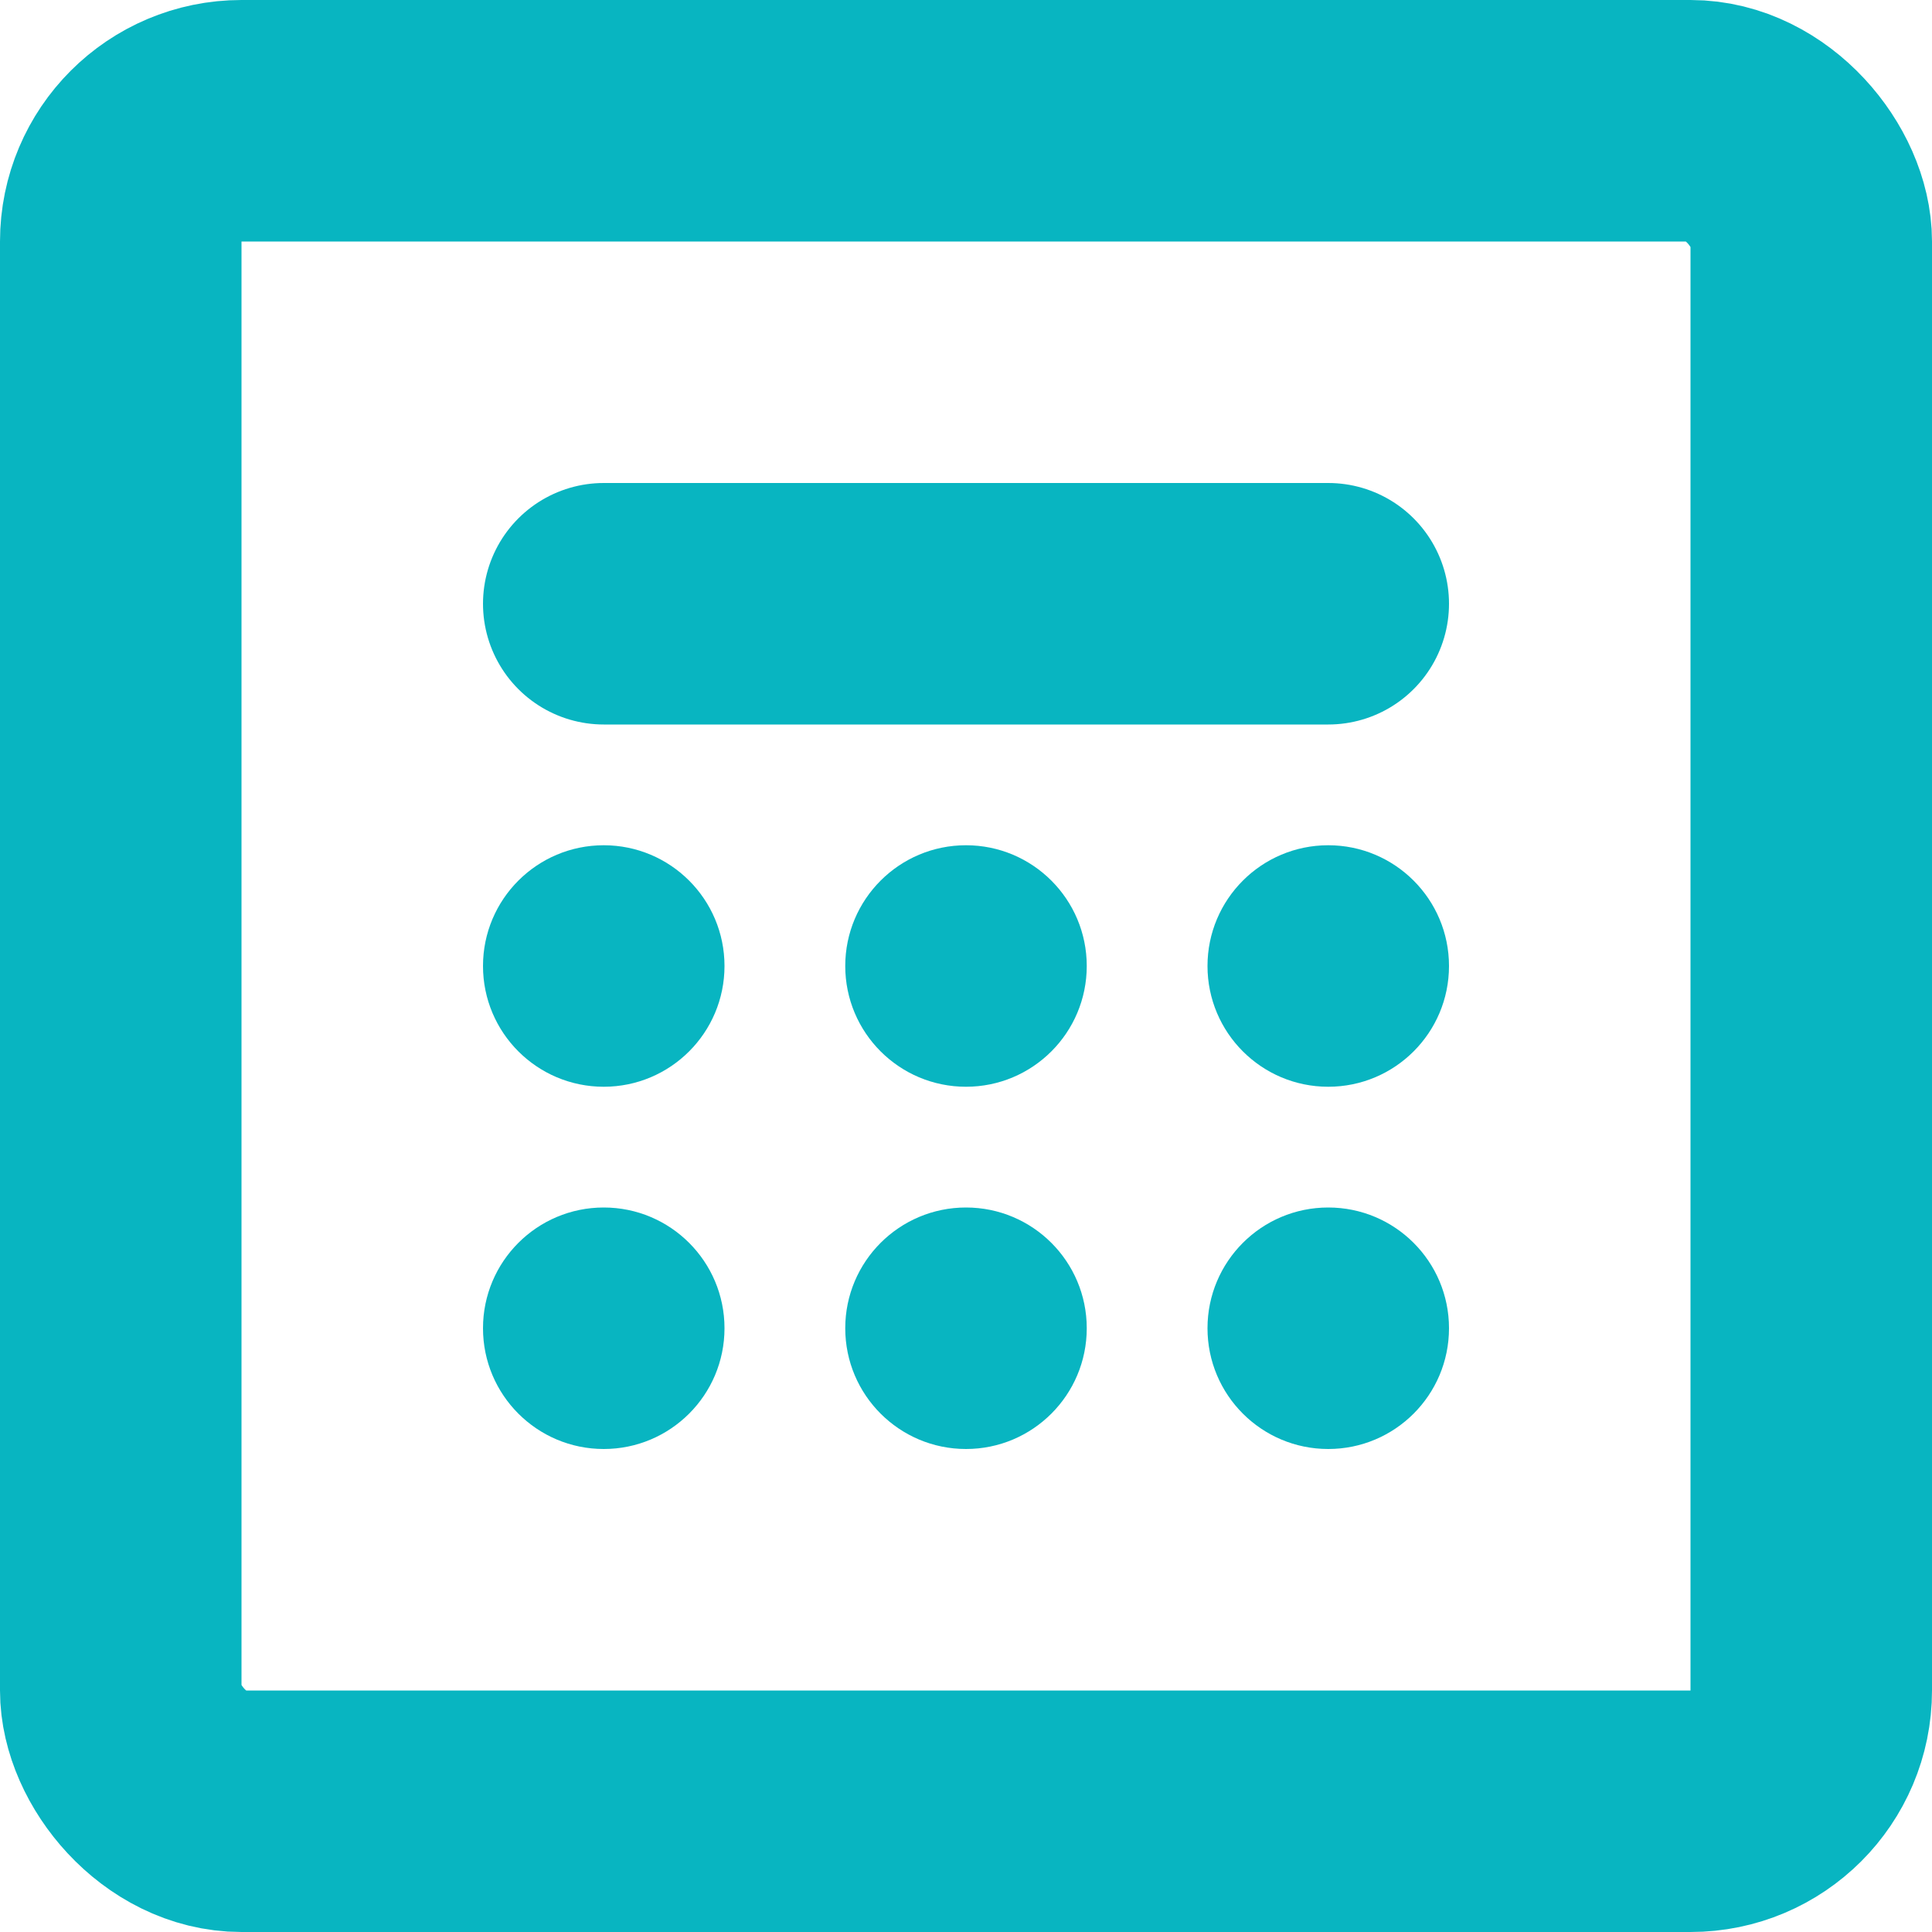 <svg xmlns="http://www.w3.org/2000/svg" viewBox="0 0 16 16"><defs><style>.cls-1{fill:#08b5c1;}.cls-2{fill:none;stroke:#08b5c1;stroke-linecap:round;stroke-linejoin:round;stroke-width:2px;}</style></defs><g id="Vrstva_2" data-name="Vrstva 2"><g id="ikony"><circle class="cls-1" cx="5" cy="8" r="1"/><rect class="cls-2" x="1" y="1" width="14" height="14" rx="1"/><circle class="cls-1" cx="8" cy="8" r="1"/><circle class="cls-1" cx="11" cy="8" r="1"/><circle class="cls-1" cx="5" cy="11" r="1"/><circle class="cls-1" cx="8" cy="11" r="1"/><circle class="cls-1" cx="11" cy="11" r="1"/><line class="cls-2" x1="5" y1="5" x2="11" y2="5"/></g></g></svg>